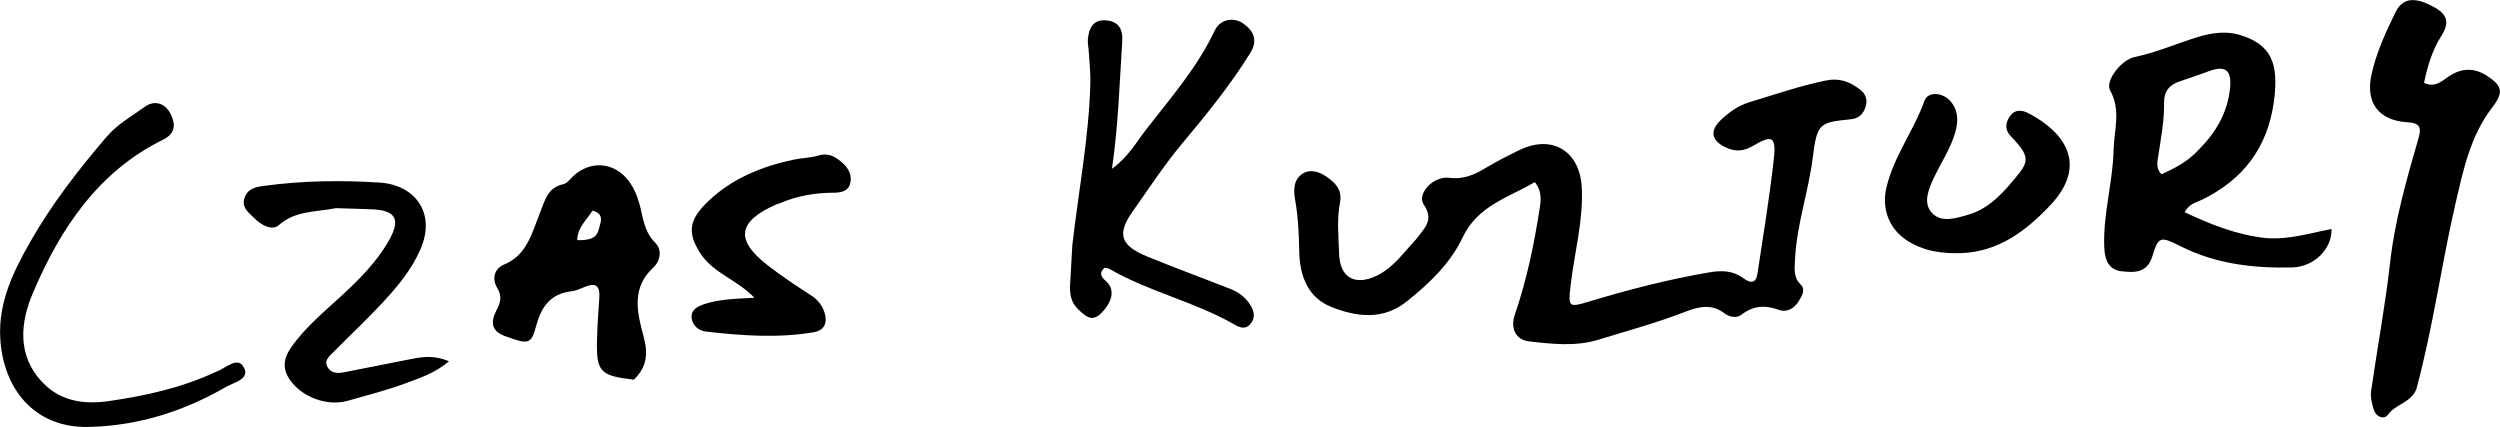 <svg version="1.1" id="Layer_1" xmlns="http://www.w3.org/2000/svg" xmlns:xlink="http://www.w3.org/1999/xlink" x="0px" y="0px" enable-background="new 0 0 1024 576" xml:space="preserve" viewBox="122.62 227.4 772.38 131.92">
<path fill="#000000" opacity="1" stroke="none" d=" M560.212,301.22   C562.685,297.854 565.797,295.419 562.498,290.627   C560.256,287.369 565.363,281.704 570.367,282.331   C575.004,282.911 578.383,281.25 581.997,279.073   C585.273,277.101 588.711,275.377 592.161,273.716   C602.174,268.896 610.696,274.078 611.301,285.195   C611.868,295.612 608.979,305.626 607.832,315.84   C607.125,322.137 607.283,322.461 613.141,320.689   C625.559,316.933 638.097,313.687 650.908,311.51   C654.733,310.859 658.189,311.06 661.347,313.419   C663.484,315.016 665.146,314.936 665.588,311.991   C667.363,300.161 669.328,288.348 670.652,276.465   C671.414,269.623 670.124,268.945 664.283,272.42   C661.371,274.152 658.848,274.352 655.867,272.985   C651.459,270.963 650.693,267.897 654.252,264.502   C656.773,262.097 659.713,259.997 663.087,258.978   C670.878,256.625 678.566,253.966 686.583,252.296   C690.903,251.396 694.016,252.613 697.186,254.986   C699.013,256.353 699.658,258.157 699.033,260.263   C698.381,262.455 697.098,263.971 694.503,264.243   C685.022,265.234 684.003,265.204 682.698,275.901   C681.39,286.627 677.639,296.942 677.182,307.819   C677.071,310.443 676.652,313.064 678.926,315.292   C680.533,316.866 679.401,318.685 678.433,320.303   C676.973,322.747 674.671,324.052 672.112,323.108   C667.834,321.53 664.21,321.882 660.562,324.675   C659.009,325.864 656.76,325.254 655.348,324.172   C651.413,321.157 647.277,322.182 643.459,323.662   C634.59,327.1 625.432,329.599 616.37,332.375   C609.445,334.496 602.139,333.693 595.066,332.877   C590.821,332.387 589.199,328.753 590.633,324.59   C594.384,313.701 596.683,302.482 598.402,291.13   C598.774,288.673 598.813,286.182 596.808,283.653   C588.661,288.473 579.188,290.865 574.499,300.77   C570.715,308.766 564.199,314.985 557.233,320.537   C549.87,326.405 541.726,325.31 534.009,322.266   C526.739,319.398 524.186,312.718 524.028,305.22   C523.915,299.884 523.712,294.577 522.78,289.303   C522.244,286.277 522.137,283.029 524.988,281.102   C527.219,279.594 529.959,280.362 532.051,281.733   C534.857,283.571 537.404,285.843 536.629,289.846   C535.602,295.145 536.168,300.49 536.338,305.804   C536.574,313.142 541.185,315.824 547.959,312.582   C553.058,310.141 556.235,305.473 560.212,301.22  z"/>
<path fill="#000000" opacity="1" stroke="none" d=" M822.559,300.944   C829.804,301.548 836.307,299.401 842.958,298.154   C843.106,304.253 837.674,309.873 830.695,310.031   C818.851,310.299 807.172,308.955 796.365,303.5   C790.151,300.364 789.443,300.371 787.634,306.453   C786.046,311.791 782.103,311.656 778.12,311.217   C774.075,310.772 772.926,307.671 772.75,304   C772.259,293.794 775.379,283.937 775.615,273.807   C775.759,267.63 777.985,261.471 774.534,255.302   C772.943,252.459 777.928,245.872 782.157,245.006   C788.886,243.629 795.115,240.819 801.628,238.847   C805.999,237.524 810.45,236.856 814.884,238.272   C824.106,241.217 826.741,246.596 825.176,258.55   C823.293,272.935 815.635,283.025 802.632,289.238   C801.03,290.003 799.066,290.262 797.568,292.975   C805.505,296.667 813.402,299.931 822.559,300.944  M802.028,273.535   C807.301,268.207 810.917,262.091 811.615,254.424   C812.087,249.24 810.254,247.586 805.46,249.26   C802.329,250.354 799.219,251.512 796.065,252.533   C792.802,253.589 791.14,255.71 791.208,259.168   C791.315,264.664 790.241,270.026 789.445,275.427   C789.176,277.257 788.567,279.363 790.406,281.246   C794.475,279.377 798.465,277.458 802.028,273.535  z"/>
<path fill="#000000" opacity="1" stroke="none" d=" M869.15,347.666   C867.405,351.859 862.8,352.206 860.444,355.453   C859.157,357.226 856.631,356.232 855.93,353.747   C855.44,352.012 854.914,350.1 855.16,348.374   C857.058,335.071 859.548,321.841 861.051,308.497   C862.533,295.341 866.163,282.766 869.805,270.16   C870.788,266.755 870.269,265.395 866.375,265.167   C857.565,264.652 853.451,259.19 855.256,250.658   C856.707,243.797 859.67,237.429 862.722,231.174   C864.952,226.603 868.835,226.366 874.701,229.642   C878.732,231.893 879.503,234.38 876.856,238.525   C874.109,242.825 872.6,247.803 871.531,253.018   C874.93,254.624 877.107,252.355 879.315,250.91   C883.276,248.318 887.139,248.331 890.995,250.833   C895.888,254.008 896.099,256.045 892.534,260.689   C885.837,269.412 883.656,279.925 881.256,290.27   C876.867,309.197 874.338,328.519 869.15,347.666  z"/>
<path fill="#000000" opacity="1" stroke="none" d=" M453.914,303.198   C455.868,286.255 459.019,269.914 459.487,253.282   C459.58,249.973 459.188,246.65 458.999,243.335   C458.923,242.009 458.587,240.664 458.728,239.367   C459.083,236.116 460.291,233.423 464.239,233.691   C468.24,233.962 469.594,236.452 469.344,240.197   C468.497,252.91 468.179,265.662 466.174,279.532   C471.218,275.887 473.67,271.342 476.652,267.495   C484.268,257.669 492.526,248.26 497.917,236.843   C499.588,233.303 503.746,232.513 506.872,234.761   C510.133,237.105 511.211,240.047 508.878,243.804   C502.714,253.728 495.358,262.78 487.895,271.694   C482.314,278.361 477.604,285.605 472.608,292.648   C467.551,299.778 468.833,303.296 477.097,306.671   C485.566,310.13 494.159,313.286 502.675,316.631   C505.364,317.687 507.606,319.335 509.097,321.934   C510.21,323.873 510.417,325.736 508.943,327.49   C507.421,329.301 505.658,328.62 503.989,327.659   C491.693,320.585 477.592,317.564 465.316,310.441   C464.917,310.209 464.365,310.243 463.832,310.144   C462.198,311.732 462.684,312.853 464.265,314.21   C467.144,316.682 466.45,320.501 462.873,324.129   C459.834,327.21 457.756,324.827 455.716,322.949   C453.622,321.022 453.073,318.388 453.216,315.62   C453.422,311.634 453.665,307.651 453.914,303.198  z"/>
<path fill="#000000" opacity="1" stroke="none" d=" M318.475,344.702   C307.939,343.484 306.827,342.28 307.07,332.334   C307.175,328.011 307.483,323.691 307.781,319.375   C308.015,315.99 306.904,314.555 303.419,315.987   C302.036,316.555 300.618,317.236 299.164,317.398   C292.719,318.117 289.879,322.152 288.291,328.005   C286.702,333.864 285.993,333.911 278.59,331.217   C274.271,329.646 274.21,326.717 276.021,323.238   C277.217,320.941 277.836,318.998 276.224,316.333   C274.652,313.736 275.135,310.474 278.359,309.135   C285.492,306.173 286.973,299.275 289.394,293.301   C291.005,289.327 291.693,285.362 296.716,284.288   C297.853,284.045 298.768,282.675 299.744,281.778   C305.068,276.893 312.351,277.457 316.744,283.159   C318.387,285.291 319.445,287.729 320.161,290.327   C321.319,294.532 321.535,298.943 325.072,302.42   C327.236,304.548 326.684,308.027 324.381,310.146   C317.496,316.482 319.577,324.333 321.467,331.393   C322.91,336.787 322.492,340.7 318.475,344.702  M305.666,292.484   C303.927,295.306 301.057,297.568 300.952,301.584   C304.047,301.655 306.881,301.375 307.605,298.282   C308.061,296.333 309.629,293.464 305.666,292.484  z"/>
<path fill="#000000" opacity="1" stroke="none" d=" M226.431,291.713   C220.119,292.948 213.914,292.413 208.776,296.947   C206.656,298.817 203.317,296.937 201.197,294.801   C199.493,293.083 197.132,291.573 198.172,288.514   C199.147,285.646 201.656,285.167 204.172,284.826   C216.098,283.212 228.103,283.032 240.064,283.823   C250.575,284.517 257.471,292.977 252.543,304.36   C249.841,310.602 245.618,315.714 241.11,320.585   C236.134,325.961 230.776,330.983 225.62,336.195   C224.36,337.468 222.604,338.786 223.848,340.867   C224.908,342.64 226.766,342.839 228.724,342.447   C235.739,341.043 242.764,339.684 249.783,338.299   C253.328,337.6 256.855,337.112 261.337,339.015   C257.058,342.646 252.505,344.113 248.216,345.716   C242.309,347.922 236.157,349.483 230.08,351.216   C223.689,353.038 215.812,350.119 212.068,344.59   C209.829,341.284 210.238,338.075 212.467,334.862   C216.987,328.348 223.124,323.436 228.851,318.12   C233.999,313.342 238.881,308.308 242.464,302.25   C246.712,295.068 244.989,292.197 236.78,292.04   C233.471,291.976 230.165,291.77 226.431,291.713  z"/>
<path fill="#000000" opacity="1" stroke="none" d=" M189.283,342.303   C192.415,341.217 195.937,337.328 197.917,340.829   C200.009,344.528 194.901,345.518 192.471,346.925   C179.33,354.53 165.182,358.992 149.926,359.305   C133.05,359.652 123.497,347.274 122.693,331.746   C122.126,320.787 126.69,311.368 131.933,302.172   C138.633,290.419 146.857,279.793 155.646,269.561   C158.964,265.699 163.402,263.263 167.418,260.359   C170.244,258.316 173.589,259.122 175.347,262.625   C176.97,265.859 176.753,268.705 173.02,270.543   C152.843,280.477 141.265,298.081 132.852,317.748   C128.951,326.868 127.656,337.282 135.995,345.789   C141.69,351.599 149.07,352.367 156.347,351.301   C167.508,349.667 178.595,347.305 189.283,342.303  z"/>
<path fill="#000000" opacity="1" stroke="none" d=" M339.481,306.383   C334.798,299.519 335.263,295.423 341.501,289.5   C348.849,282.522 357.893,278.861 367.641,276.757   C370.231,276.198 372.969,276.209 375.487,275.453   C378.75,274.473 380.943,275.953 383.098,277.905   C384.968,279.6 385.925,281.815 385.253,284.203   C384.542,286.733 382.065,286.934 379.899,286.946   C374.163,286.975 368.655,287.988 363.382,290.259   C363.078,290.39 362.734,290.429 362.431,290.563   C350.561,295.807 349.674,301.481 359.704,309.3   C364.022,312.666 368.615,315.697 373.22,318.669   C375.329,320.03 376.704,321.825 377.391,324.064   C378.31,327.062 377.369,329.483 374.03,330.046   C362.926,331.919 351.803,331.108 340.715,329.837   C338.449,329.577 336.551,327.952 336.302,325.627   C336.018,322.989 338.346,321.954 340.402,321.296   C344.988,319.828 349.81,319.696 355.708,319.404   C350.485,313.958 343.635,312.052 339.481,306.383  z"/>
<path fill="#000000" opacity="1" stroke="none" d=" M739.549,288.576   C740.865,287.275 741.978,286.259 742.94,285.117   C749.187,277.699 750.936,276.774 743.835,269.47   C741.945,267.526 742.163,265.177 743.745,263.088   C745.238,261.118 747.381,261.393 749.186,262.32   C760.127,267.941 768.108,278.086 755.998,290.879   C748.516,298.782 740.032,305.155 728.656,305.595   C722.705,305.825 716.696,305.01 711.511,301.513   C706.139,297.891 703.953,291.757 705.422,285.4   C707.664,275.702 713.911,267.779 717.195,258.528   C718.207,255.677 722.665,255.832 725.125,258.569   C727.575,261.296 727.713,264.498 726.794,267.936   C725.398,273.155 722.327,277.569 720.073,282.373   C718.394,285.952 716.697,290.113 719.47,293.144   C722.386,296.332 726.854,294.846 730.726,293.729   C733.992,292.787 736.777,291.056 739.549,288.576  z"/>
</svg>